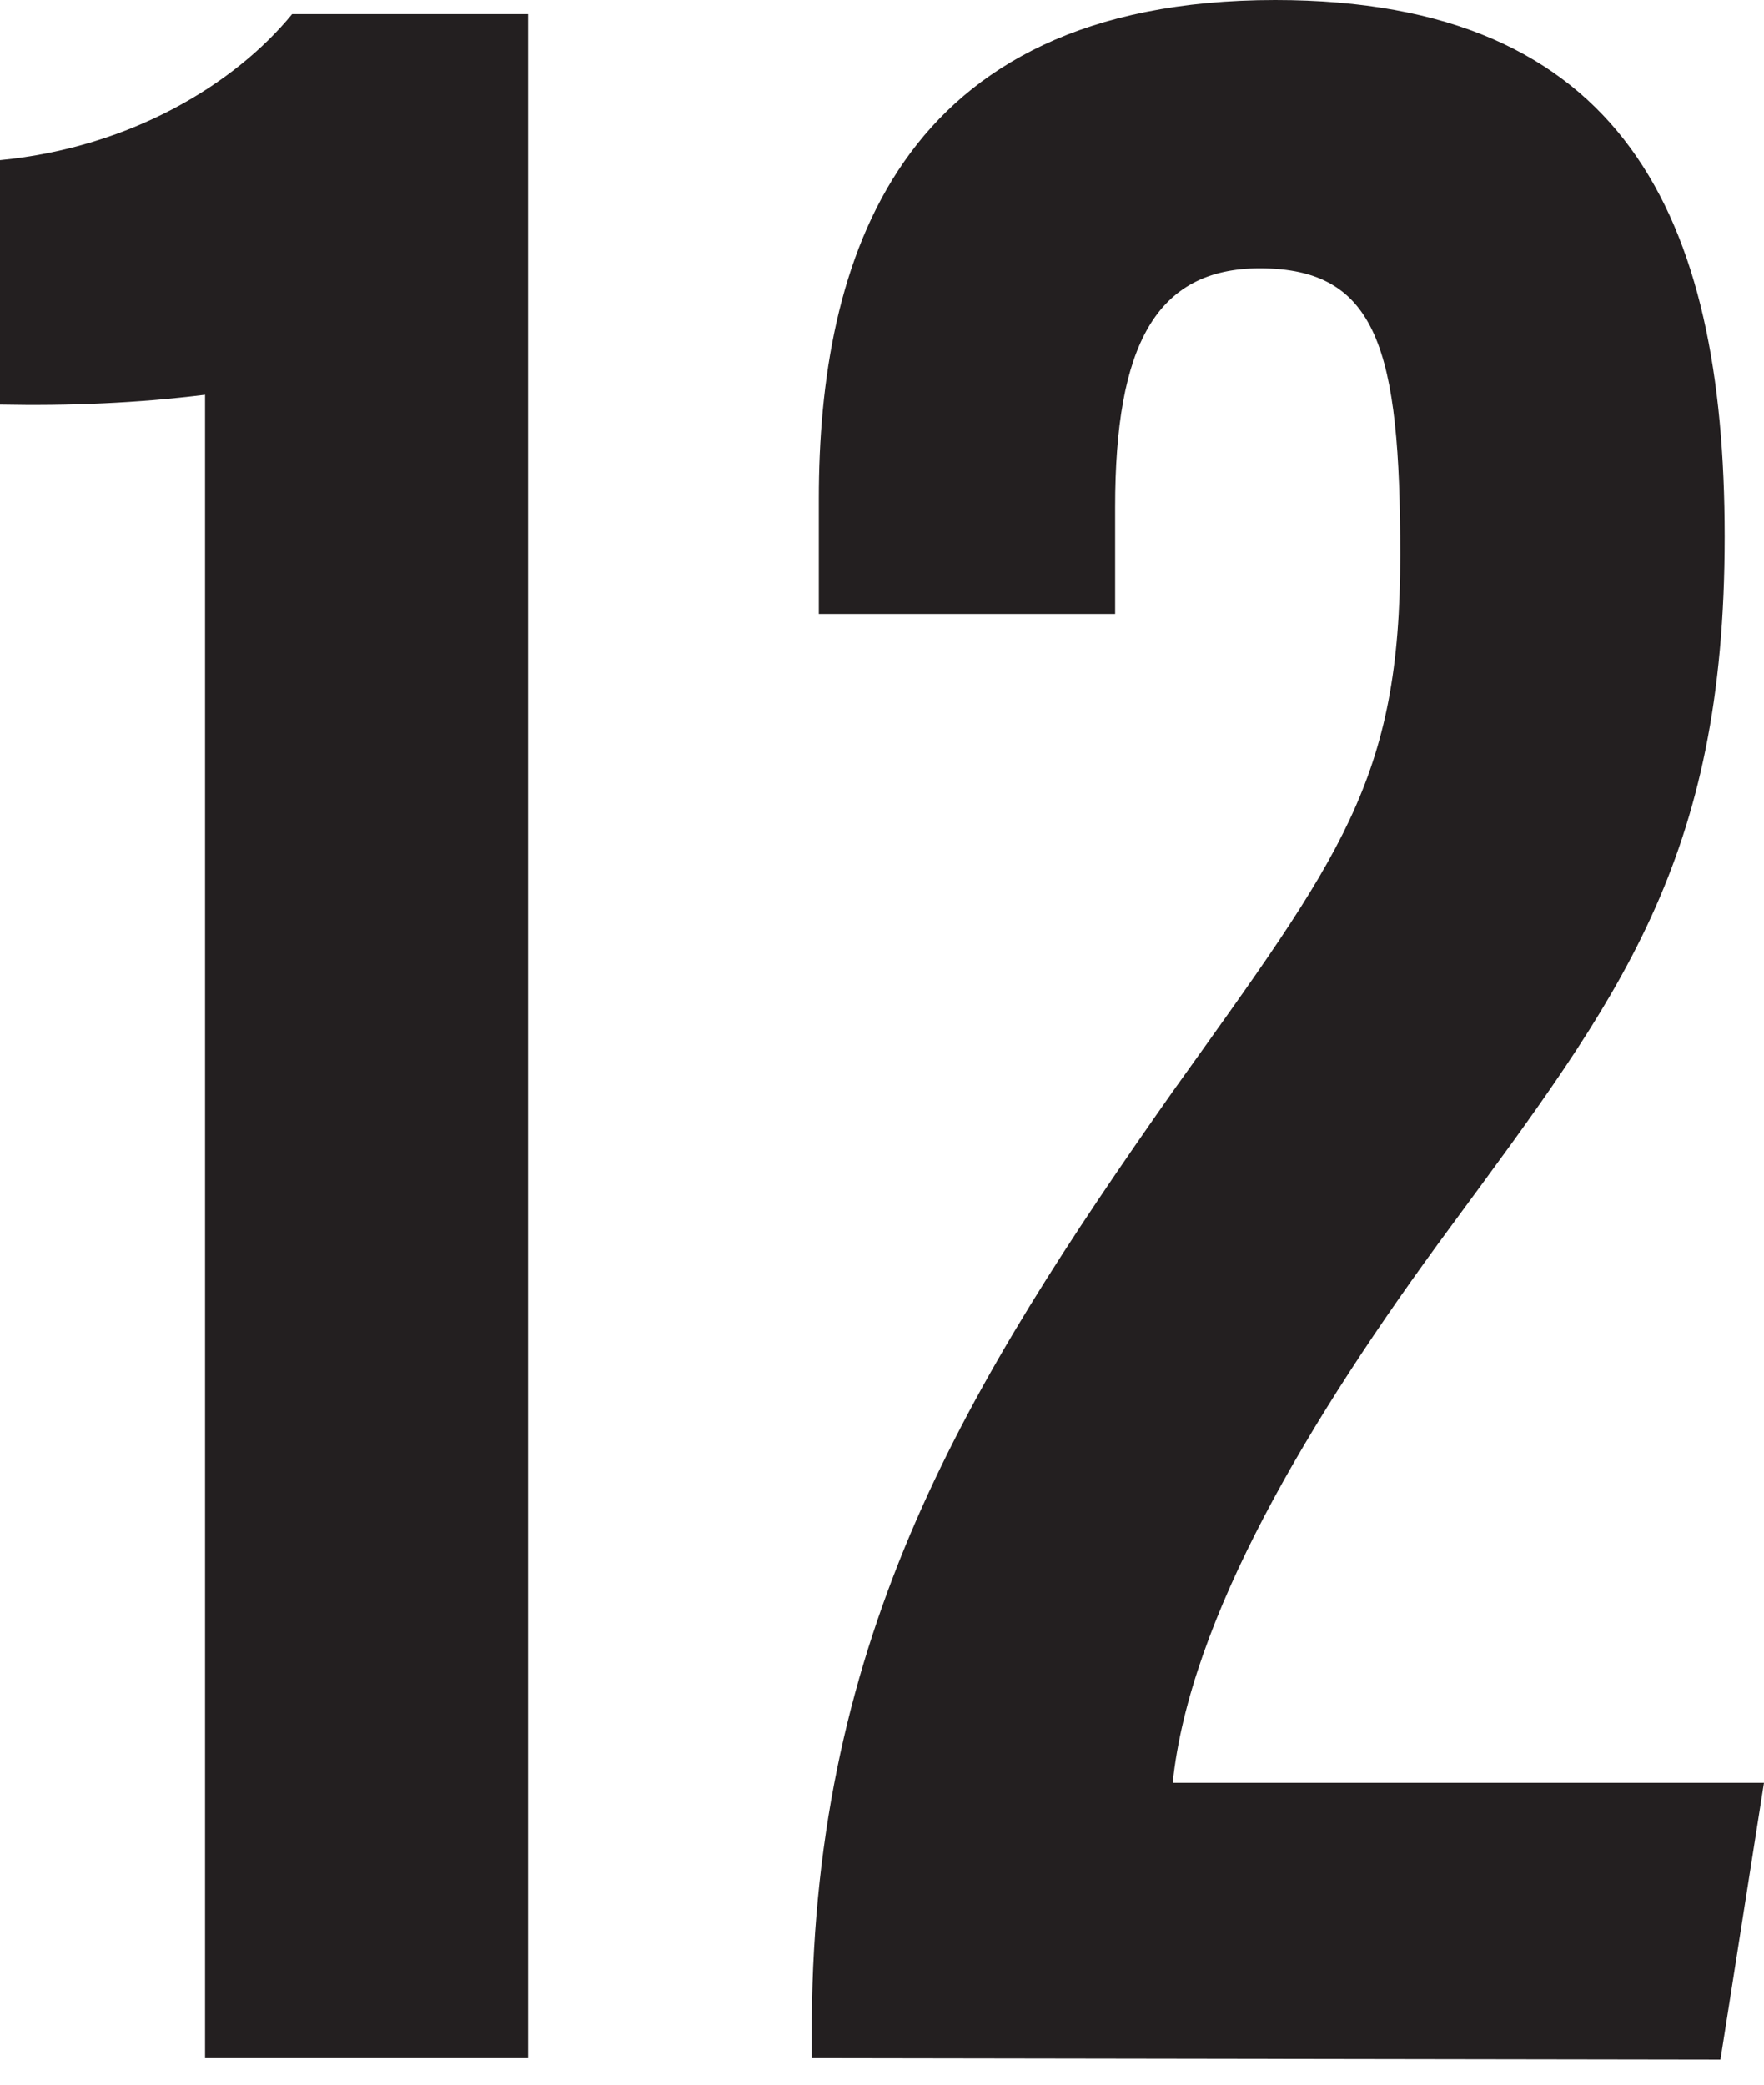<svg id="_10" xmlns="http://www.w3.org/2000/svg" viewBox="0 0 125.6 148.4"><style>.st0{fill:#231f20}</style><title>10</title><path class="st0" d="M14.6 146.6V28.1c-4.8.6-9.7.8-14.6.7V11.4C9.3 10.5 16.7 6 20.8 1h16.8v145.5h-23zM57.8 146.5v-2.7c.2-27.5 11-45.2 25.7-66.1 12-16.8 16.2-22.1 16.2-38.2 0-14.6-1.6-20.4-10-20.4-7.4 0-10.3 5.5-10.3 17v7.6H58.3v-8.2C58.3 18.8 63.7 0 90.8 0c24.8 0 32 15.4 32 38.2 0 23.1-7.5 32.8-19.5 49.1-10.2 13.8-18.6 28-19.8 39.6h42.1l-3.1 19.7-64.7-.1z"/></svg>